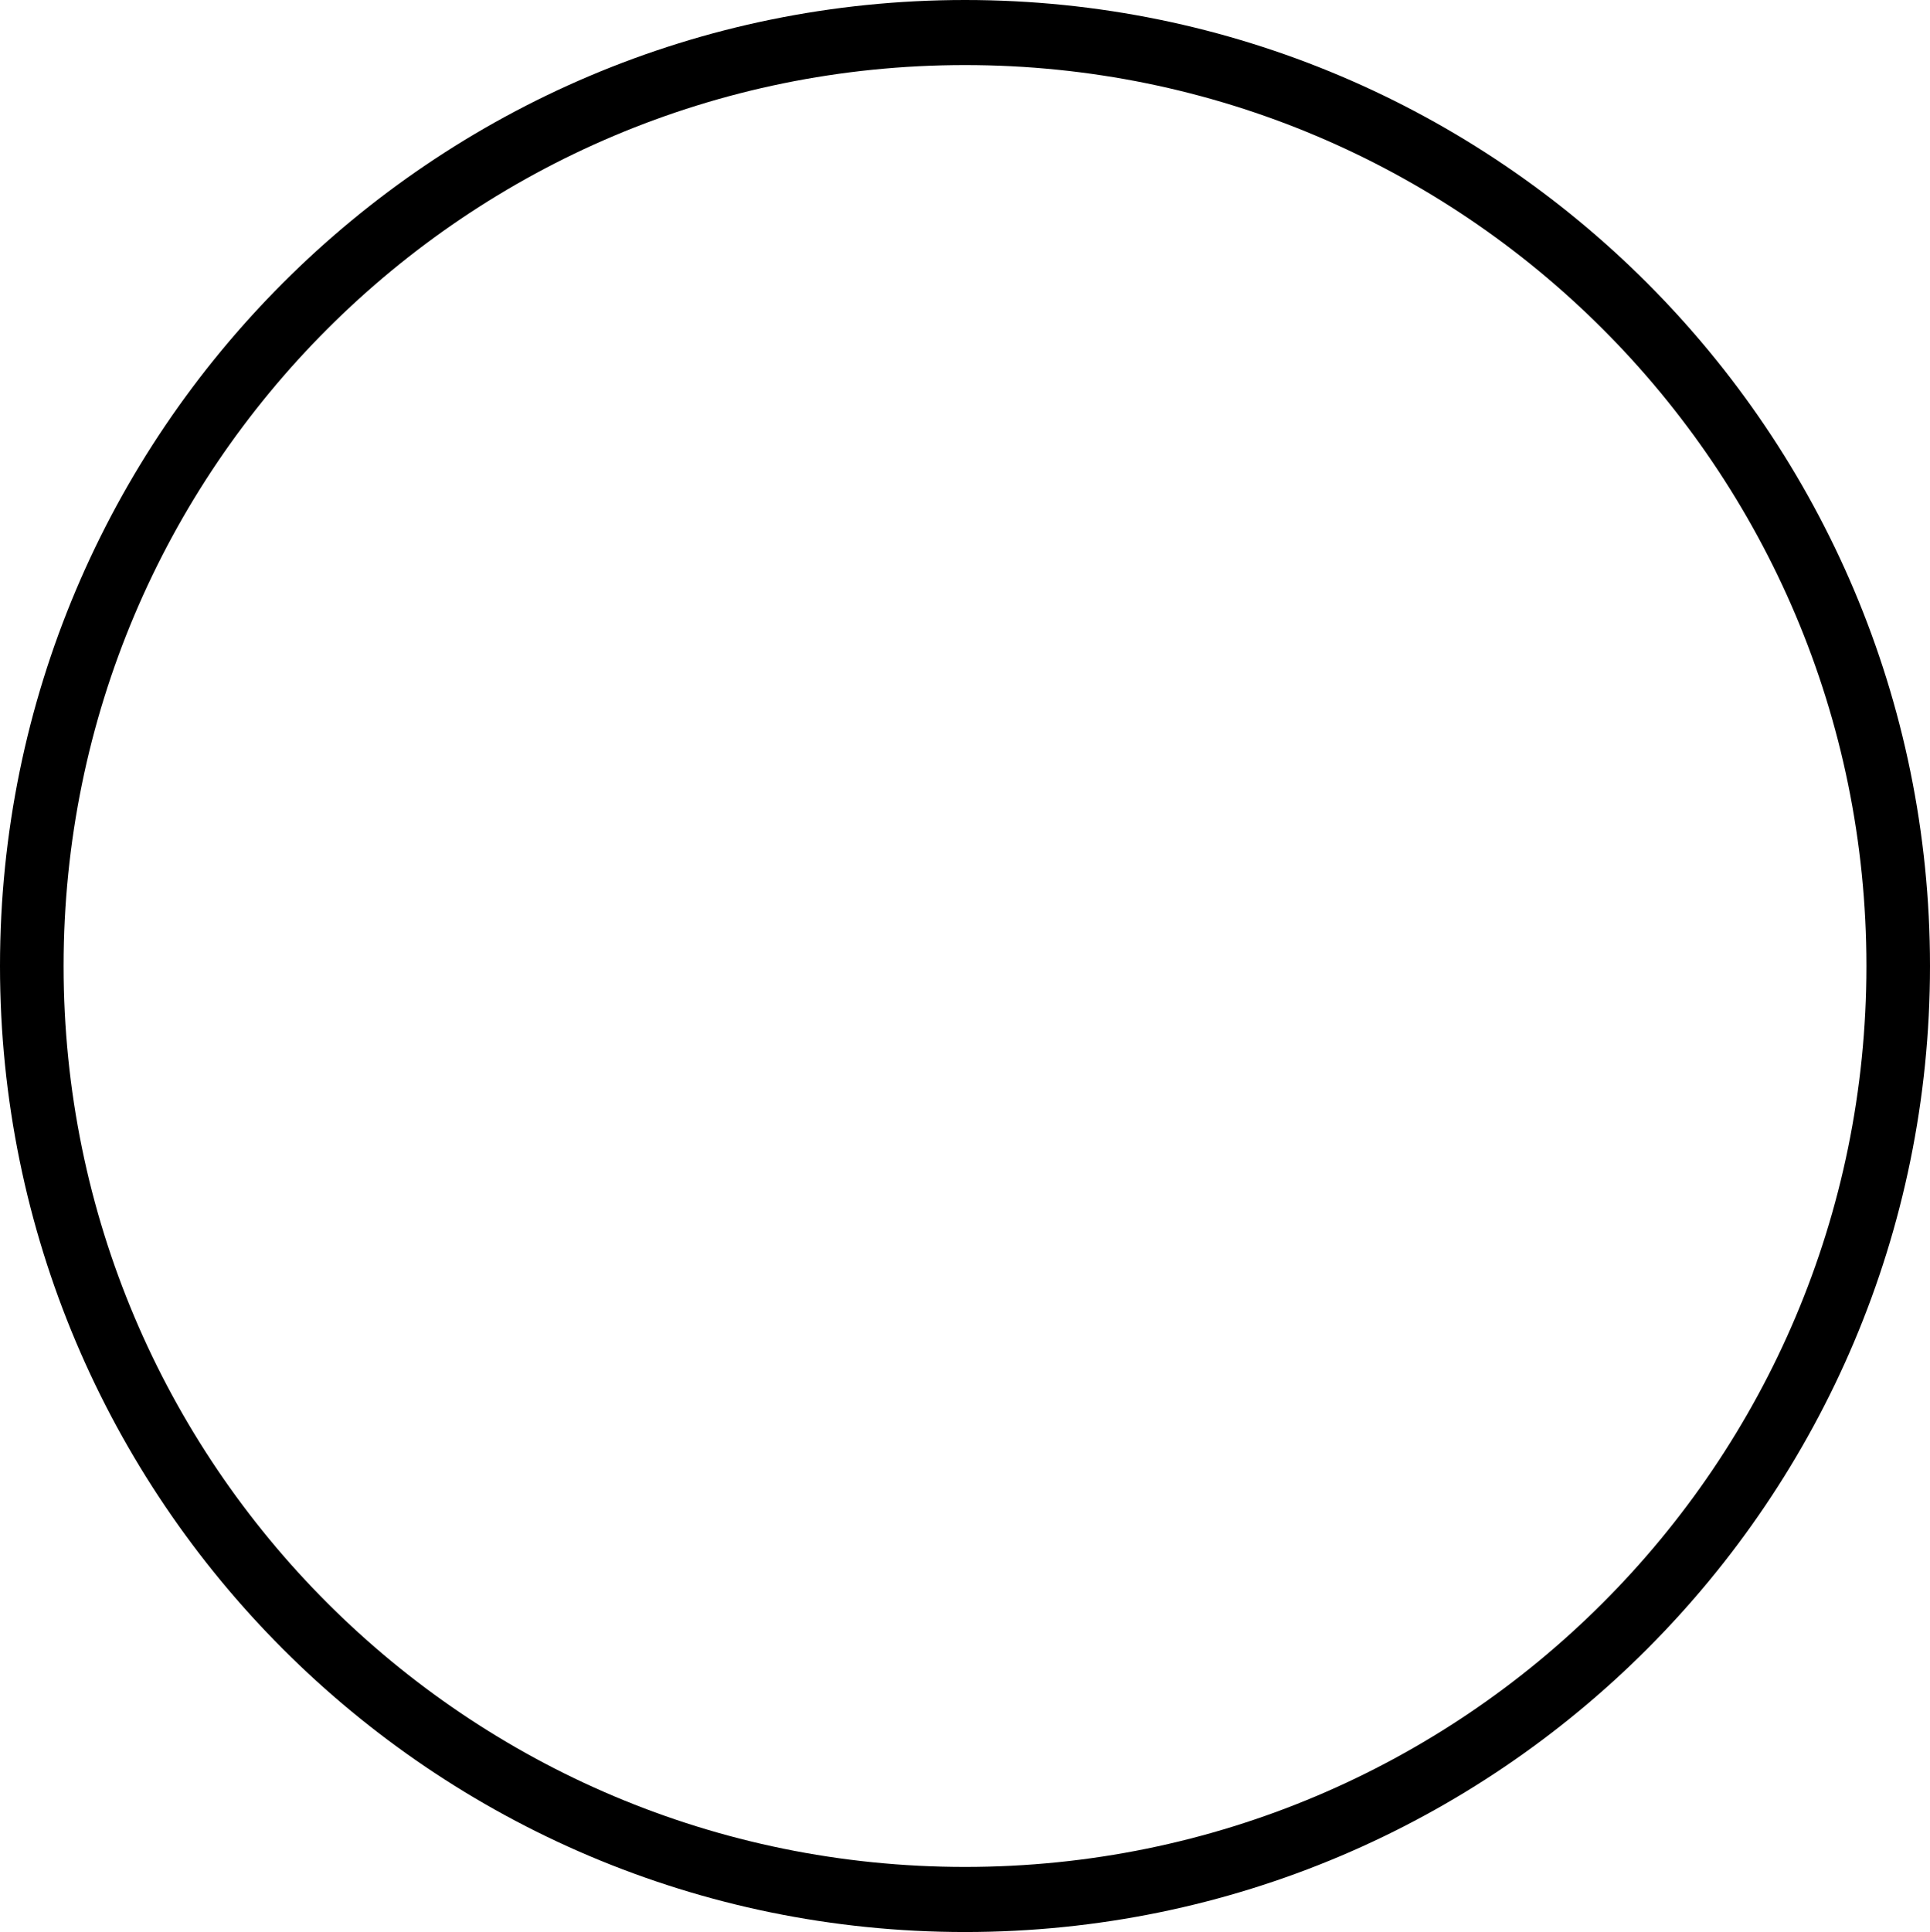 <svg xmlns="http://www.w3.org/2000/svg" viewBox="5.015 4.975 89.967 90.039"><path d="M49.999 4.975c-24.822 0-44.984 20.171-44.984 45.02 0 24.848 20.162 45.02 44.984 45.02 24.822 0 44.983-20.172 44.983-45.02 0-24.849-20.161-45.02-44.983-45.02zm0 3.032c23.227 0 42.02 18.787 42.02 41.988 0 23.2-18.793 41.987-42.02 41.987-23.227 0-42.02-18.787-42.02-41.987 0-23.2 18.793-41.988 42.02-41.988z" color="#000" fill="#000000"/></svg>
